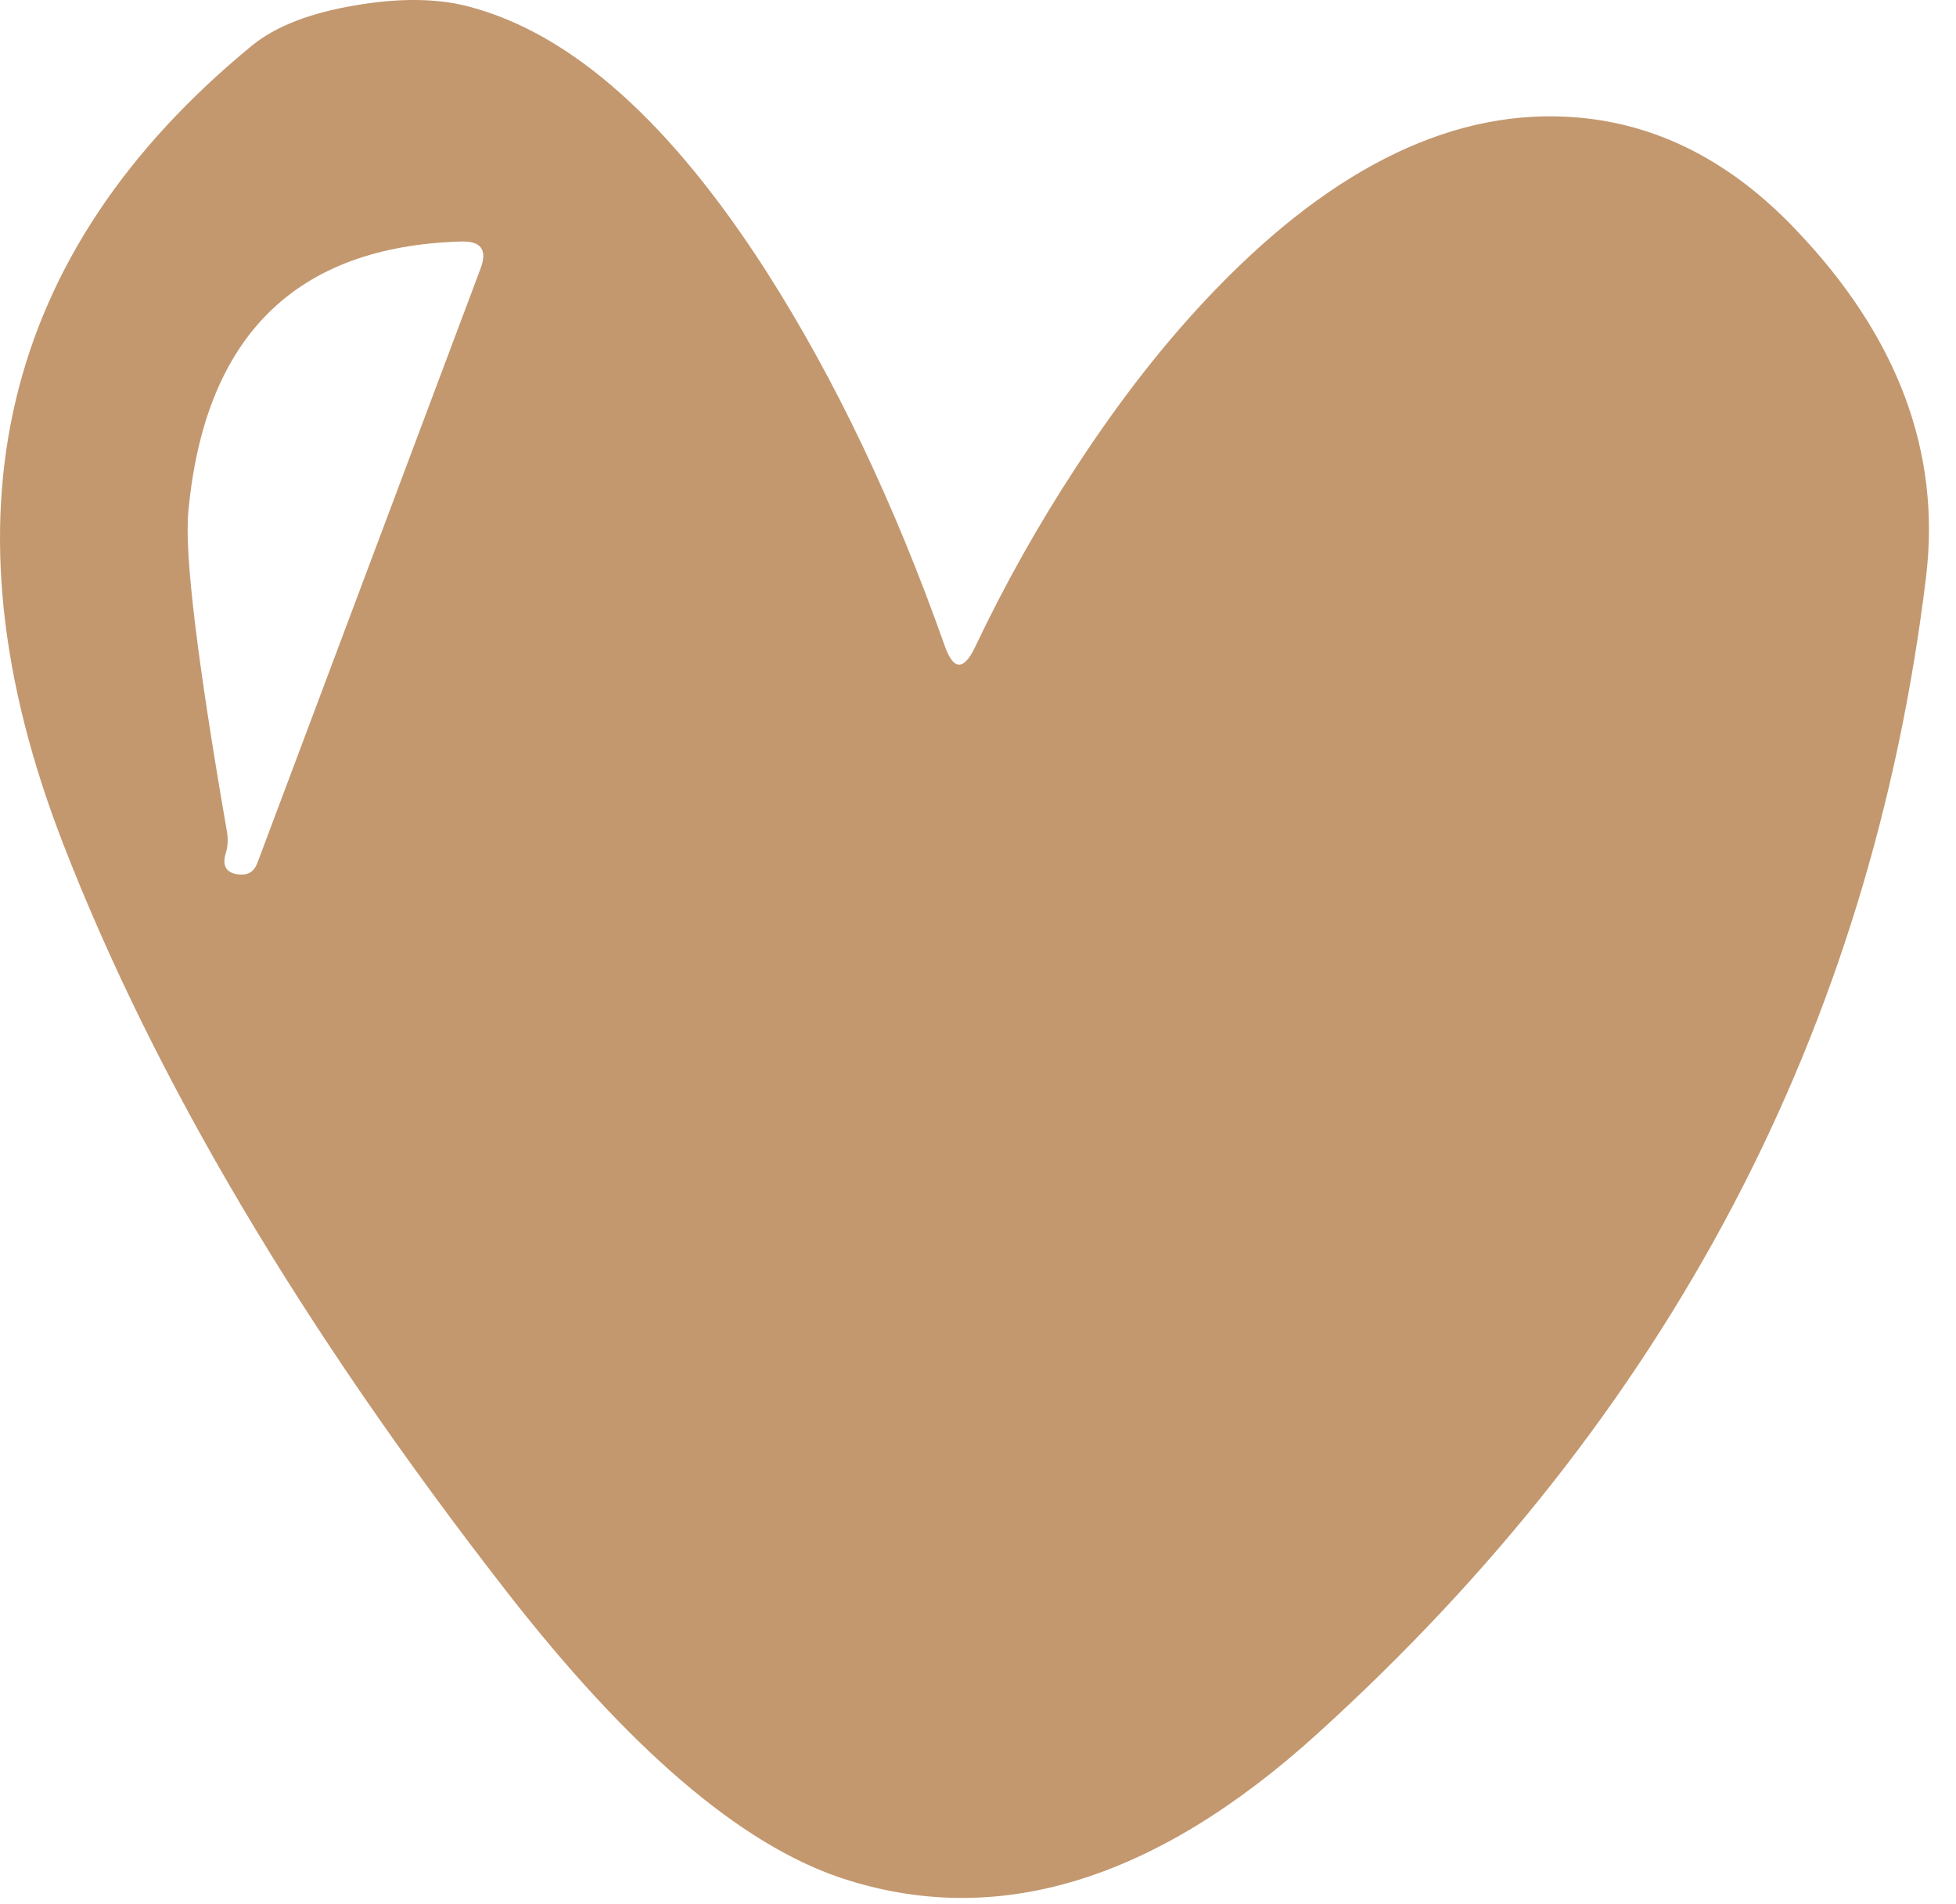 <?xml version="1.0" encoding="UTF-8"?>
<svg xmlns="http://www.w3.org/2000/svg" width="38" height="37" viewBox="0 0 38 37" fill="none">
  <path d="M18.348 12.533C18.521 13.033 18.721 13.043 18.948 12.563C19.521 11.356 20.174 10.193 20.908 9.073C21.768 7.753 22.668 6.606 23.608 5.633C25.954 3.2 28.301 2.083 30.648 2.283C32.221 2.416 33.634 3.143 34.888 4.463C36.868 6.536 37.711 8.786 37.418 11.213C36.351 20.02 32.408 27.513 25.588 33.693C22.421 36.566 19.331 37.496 16.318 36.483C14.371 35.823 12.214 33.973 9.848 30.933C5.874 25.826 2.998 20.973 1.218 16.373C-1.222 10.066 0.004 4.903 4.898 0.883C5.358 0.51 6.028 0.25 6.908 0.103C7.768 -0.044 8.508 -0.034 9.128 0.133C11.108 0.66 13.028 2.373 14.888 5.273C16.221 7.36 17.374 9.78 18.348 12.533ZM4.388 16.573C4.308 16.833 4.398 16.973 4.658 16.993C4.824 17.006 4.938 16.933 4.998 16.773L9.338 5.213C9.471 4.853 9.344 4.68 8.958 4.693C5.738 4.786 3.971 6.54 3.658 9.953C3.584 10.78 3.834 12.846 4.408 16.153C4.434 16.3 4.428 16.44 4.388 16.573Z" fill="#C3986F"></path>
</svg>
